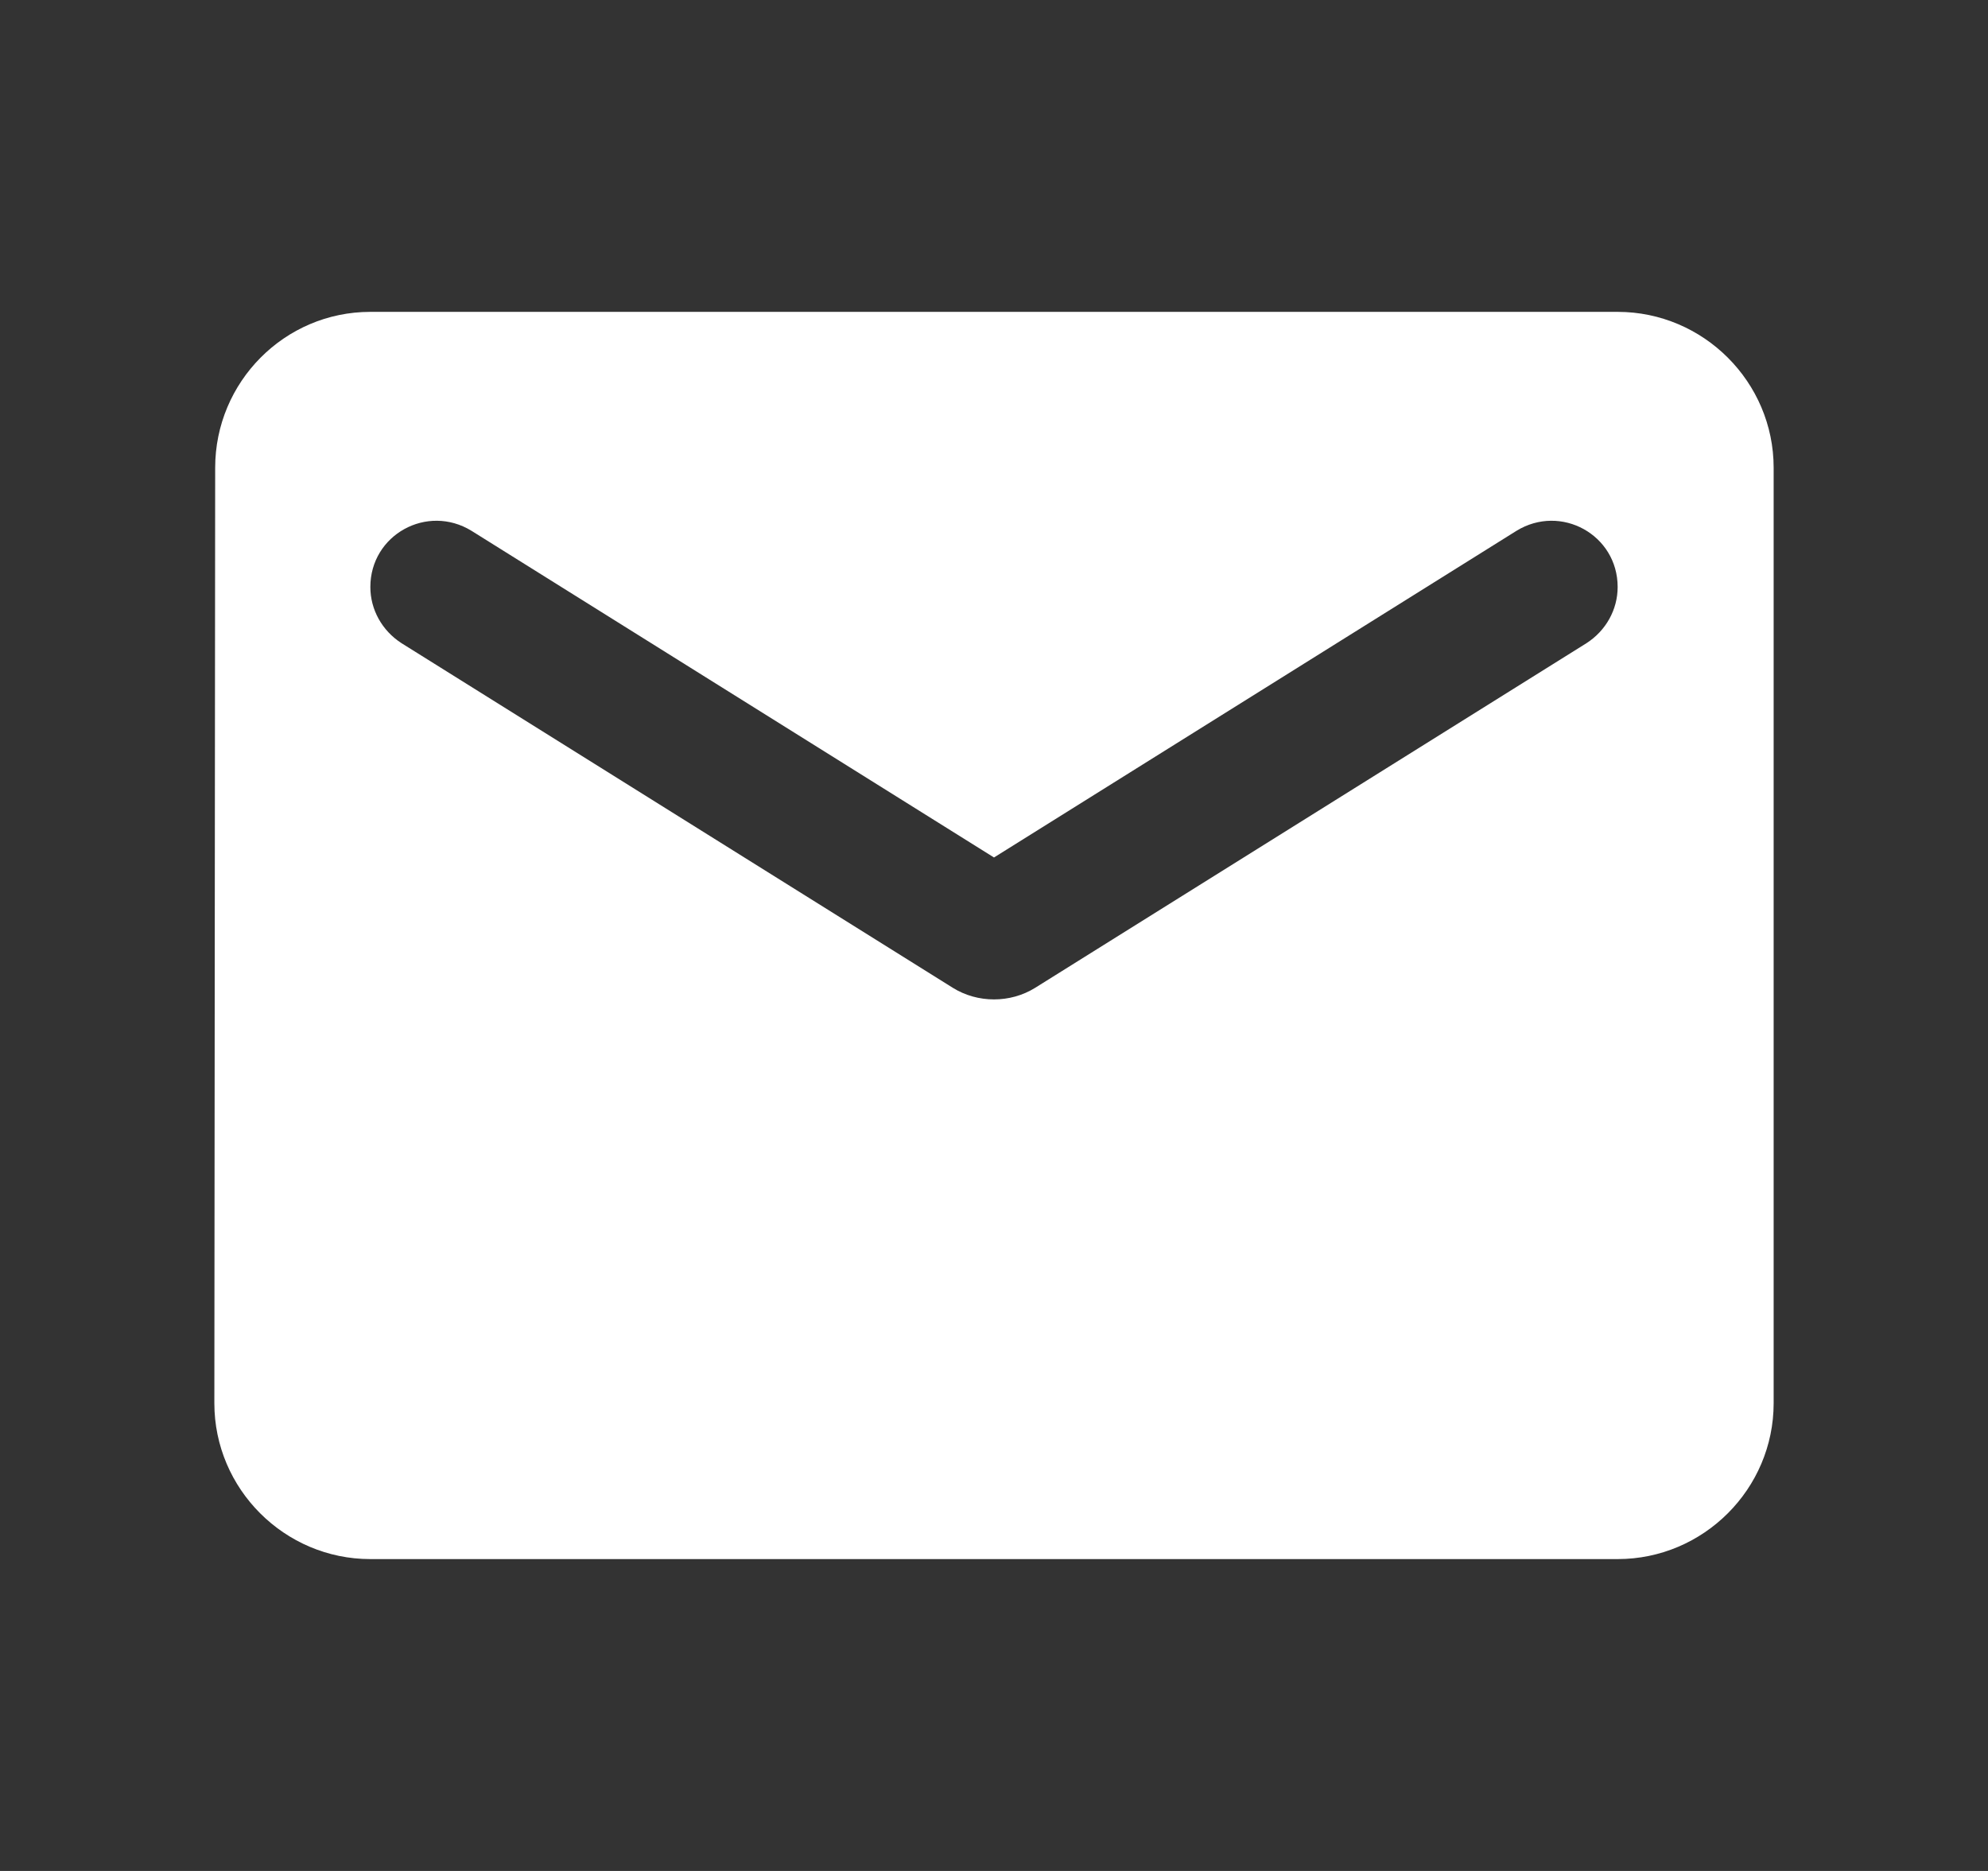 <svg width="17" height="16" viewBox="0 0 17 16" fill="none" xmlns="http://www.w3.org/2000/svg">
<rect x="0" y="0" width="17" height="16" fill="#333333" stroke="none"/>
<path d="M13.833 2.667H3.167C2.433 2.667 1.84 3.267 1.84 4L1.833 12C1.833 12.733 2.433 13.333 3.167 13.333H13.833C14.567 13.333 15.167 12.733 15.167 12V4C15.167 3.267 14.567 2.667 13.833 2.667ZM13.567 5.5L8.853 8.447C8.64 8.58 8.36 8.58 8.147 8.447L3.433 5.5C3.267 5.393 3.167 5.213 3.167 5.02C3.167 4.573 3.653 4.306 4.033 4.54L8.5 7.333L12.967 4.54C13.347 4.306 13.833 4.573 13.833 5.02C13.833 5.213 13.733 5.393 13.567 5.5Z" fill="white"/>
</svg>
